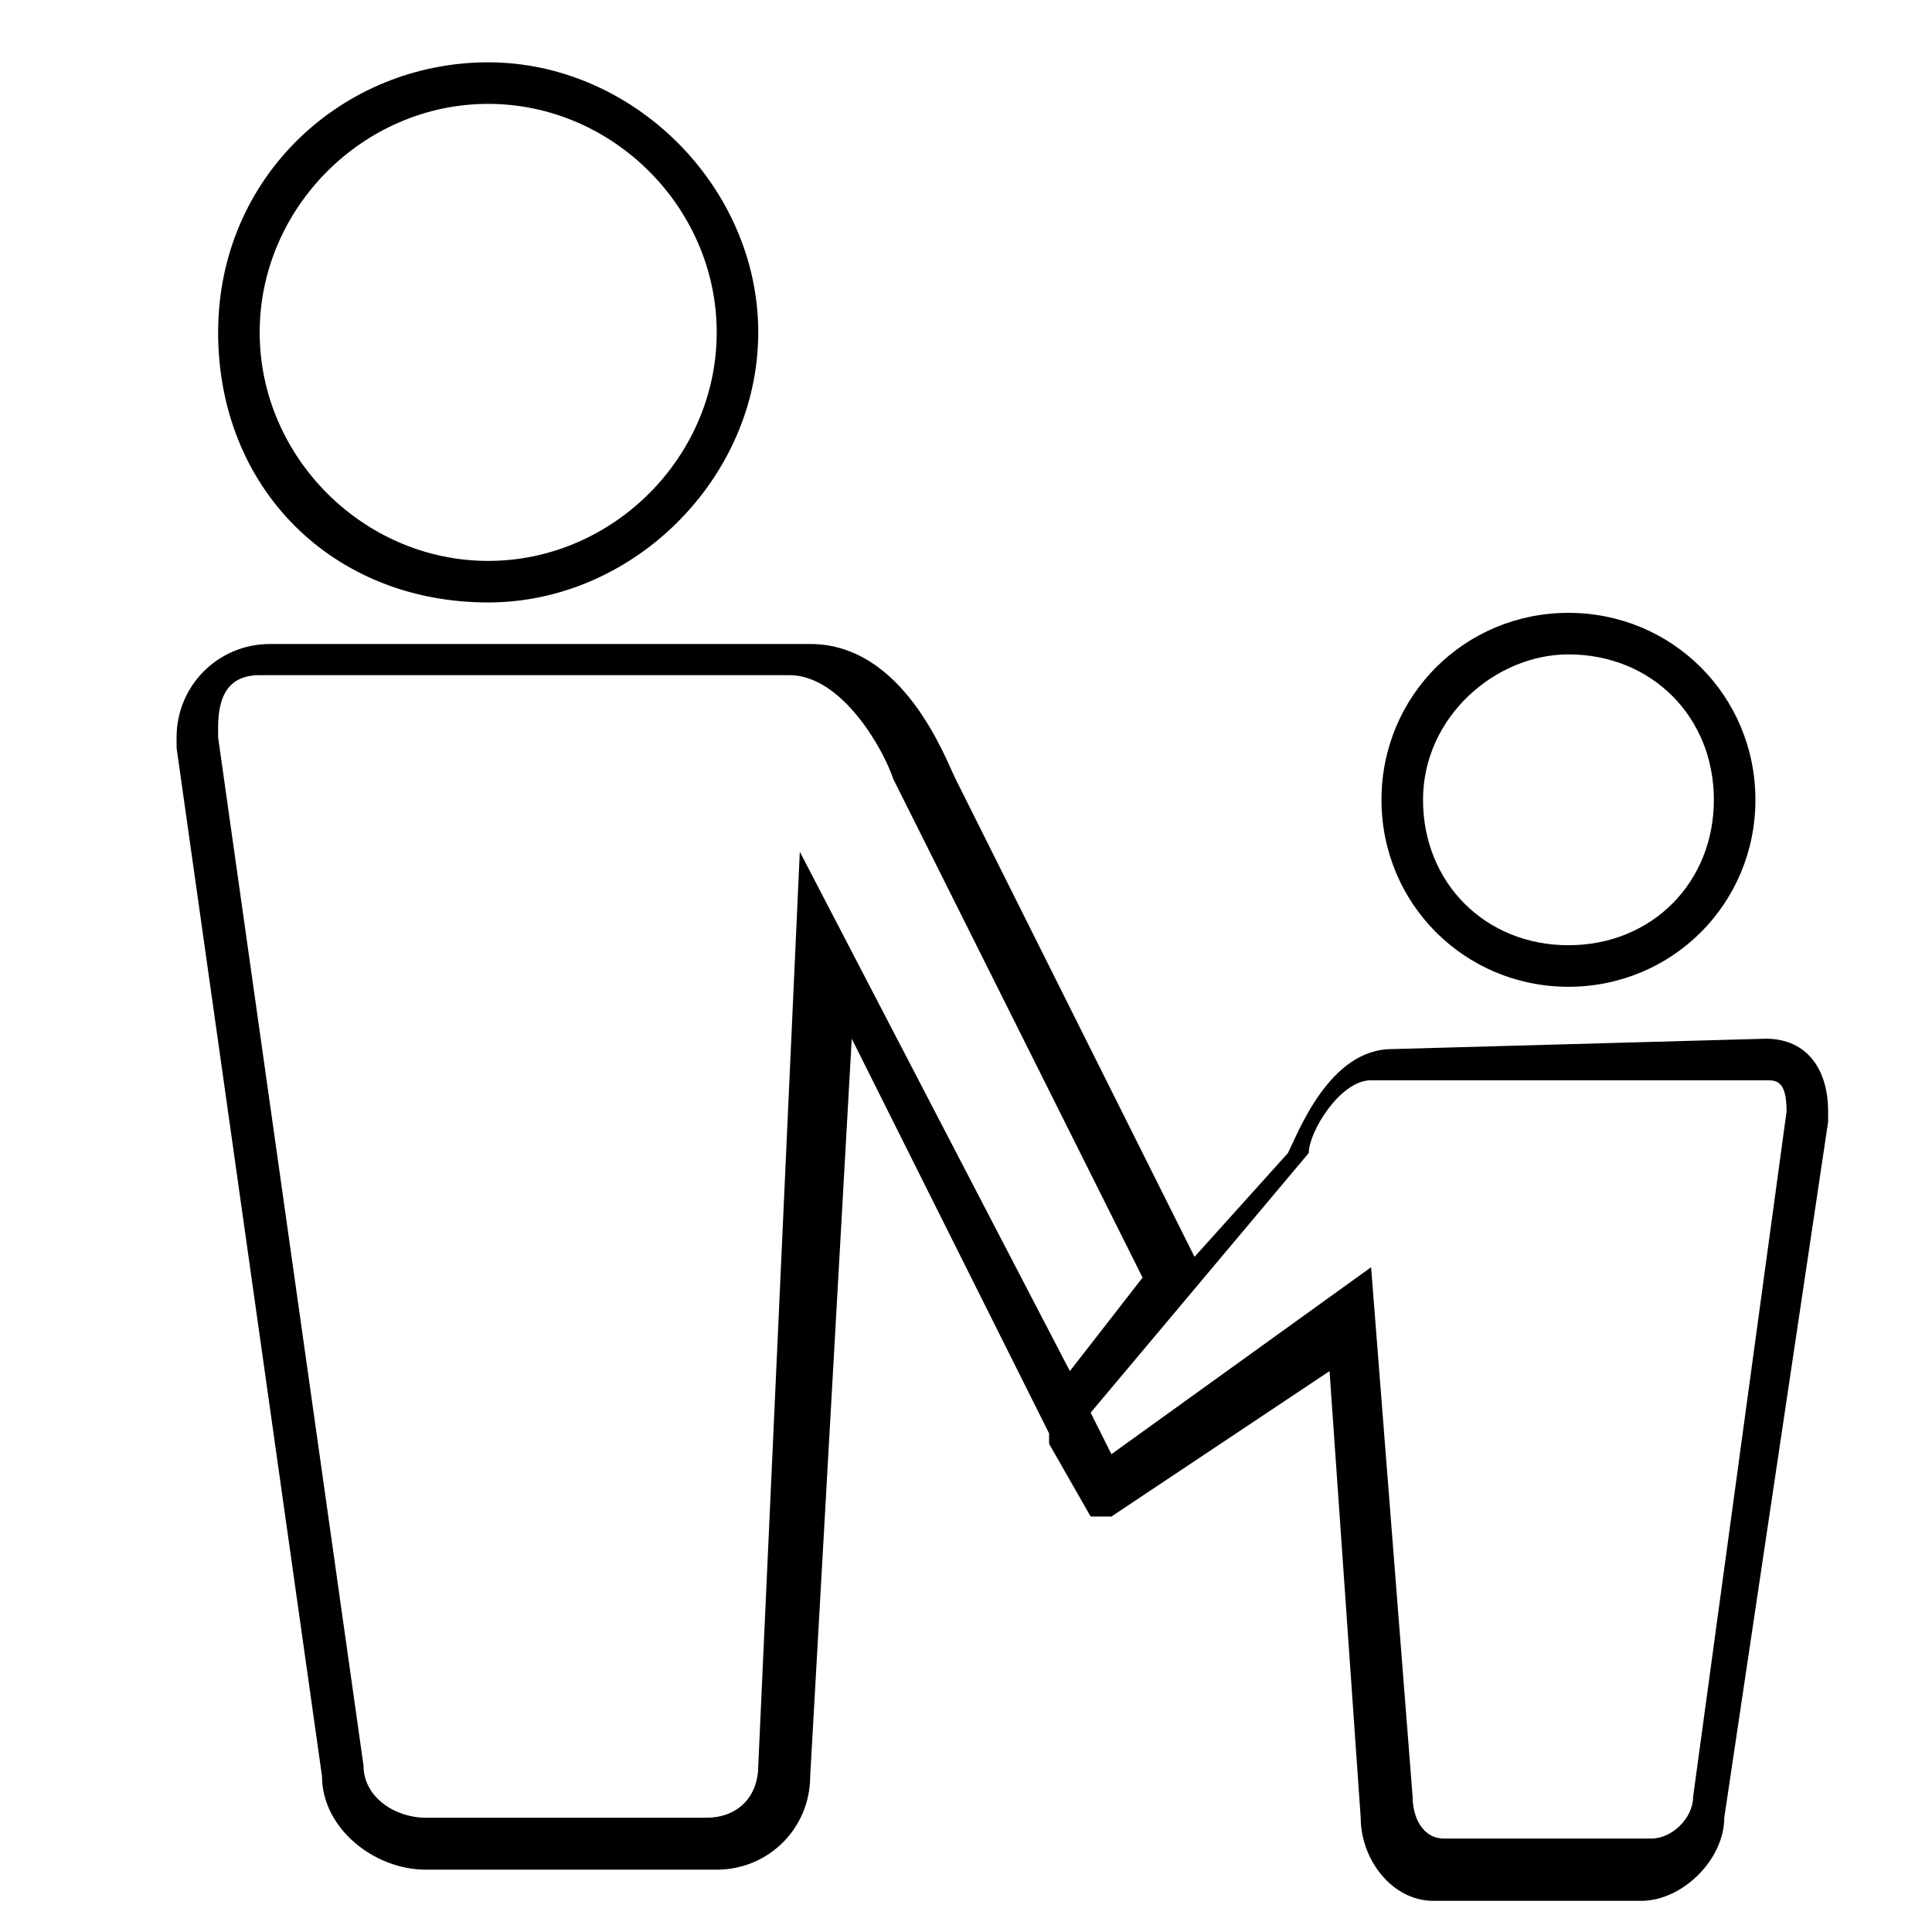 <svg xmlns="http://www.w3.org/2000/svg" xml:space="preserve" style="enable-background:new 0 0 18.6 18.6" viewBox="0 0 18.6 18.6"><path d="M17 10c.4 0 .6.3.6.7v.1l-1 6.7c0 .4-.4.8-.8.8h-2c-.4 0-.7-.4-.7-.8l-.3-4.3-2.1 1.4h-.2l-.4-.7v-.1L8.2 10l-.4 7.1c0 .5-.4.9-.9.9H4.1c-.5 0-1-.4-1-.9L1.7 7.2v-.1c0-.5.4-.9.9-.9h5.2c.9 0 1.3 1.1 1.4 1.3l2.3 4.6.9-1c.1-.2.4-1 1-1L17 10zm-6 2.3L8.6 7.5c-.1-.3-.5-1-1-1H2.5c-.3 0-.4.2-.4.5v.1L3.5 17c0 .3.3.5.6.5h2.7c.3 0 .5-.2.5-.5l.4-8.8 2.6 5 .7-.9zM2.1 3.2C2.1 1.7 3.3.6 4.7.6s2.6 1.2 2.6 2.6-1.2 2.6-2.6 2.6c-1.5 0-2.6-1.1-2.6-2.6zm.4 0c0 1.2 1 2.2 2.2 2.2s2.2-1 2.2-2.2S5.9 1 4.7 1 2.5 2 2.5 3.2zm14.7 7.5c0-.3-.1-.3-.2-.3h-3.8c-.3 0-.6.5-.6.7l-2.1 2.5.2.4 2.5-1.8.4 5.1c0 .2.1.4.3.4h2c.2 0 .4-.2.4-.4l.9-6.6zm-3.9-3c0-1 .8-1.8 1.8-1.8s1.8.8 1.8 1.8-.8 1.8-1.8 1.8-1.8-.8-1.8-1.8m.4 0c0 .8.6 1.4 1.4 1.4s1.4-.6 1.4-1.4-.6-1.4-1.4-1.4c-.7 0-1.4.6-1.4 1.4" style="fill-rule:evenodd;clip-rule:evenodd"/></svg>